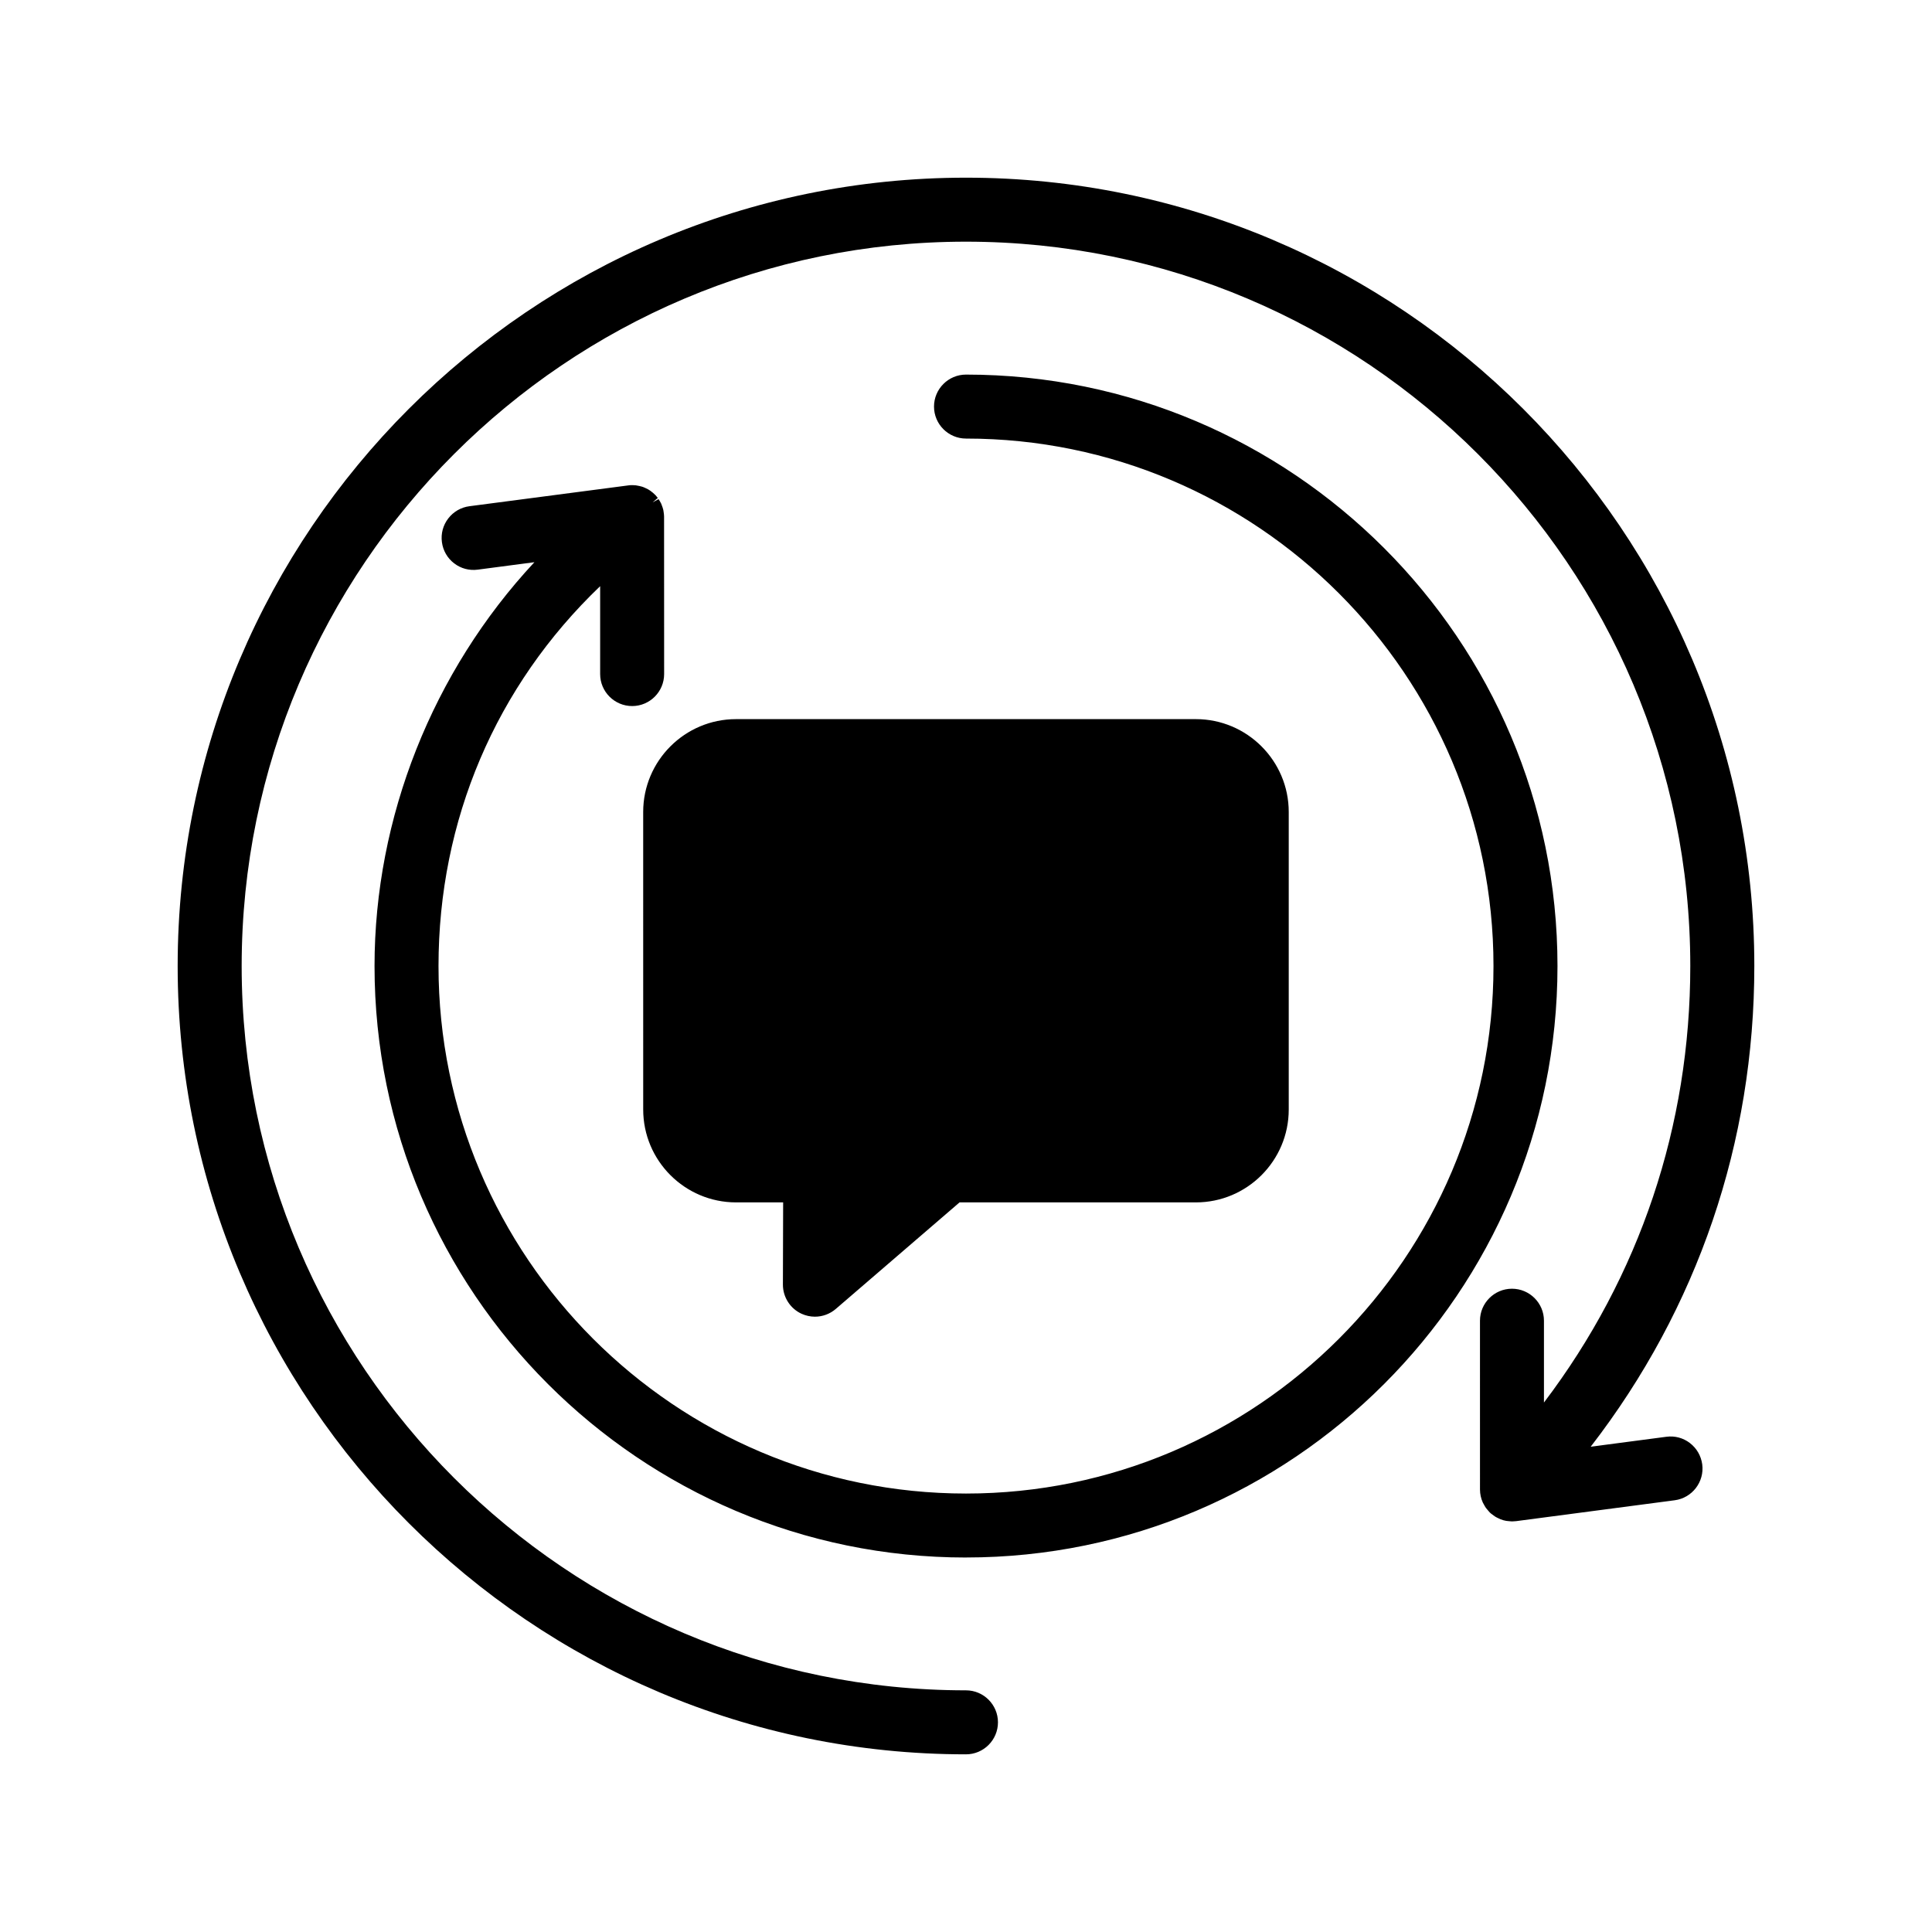 <?xml version="1.0" encoding="UTF-8"?>
<!-- The Best Svg Icon site in the world: iconSvg.co, Visit us! https://iconsvg.co -->
<svg fill="#000000" width="800px" height="800px" version="1.1" viewBox="144 144 512 512" xmlns="http://www.w3.org/2000/svg">
 <path d="m400 556.75c86.43 0 156.75-70.312 156.75-156.73 0-86.43-70.316-156.75-156.75-156.75-4.672 0-8.477 3.805-8.477 8.477 0 4.672 3.805 8.477 8.477 8.477 77.078 0 139.79 62.707 139.79 139.79s-62.707 139.79-139.79 139.79-139.79-62.711-139.79-139.79c0-38.617 15.18-74.211 42.836-100.67v23.293c0 4.672 3.805 8.477 8.484 8.477 4.672 0 8.473-3.805 8.473-8.477l-0.016-41.781c-0.004-0.379-0.055-0.762-0.129-1.254l-0.07-0.445c-0.094-0.426-0.242-0.844-0.41-1.27l-0.16-0.422c-0.207-0.426-0.453-0.832-0.695-1.188l-1.578 0.863 1.379-1.184c-0.348-0.473-0.754-0.91-1.312-1.387l-0.004 0.012-0.051-0.047c-0.395-0.336-0.812-0.637-1.238-0.875-0.148-0.086-0.305-0.16-0.637-0.305-0.305-0.148-0.617-0.289-0.926-0.379-0.191-0.062-0.379-0.102-0.73-0.184-0.312-0.07-0.617-0.133-0.906-0.168-0.23-0.031-0.457-0.043-0.754-0.047-0.344-0.016-0.695-0.004-0.941 0.02l-42.418 5.559c-2.242 0.293-4.234 1.445-5.617 3.242-1.383 1.801-1.98 4.023-1.68 6.273 0.297 2.25 1.449 4.25 3.25 5.629 1.789 1.371 4.004 1.965 6.266 1.664l14.996-1.973c-26.98 28.957-42.367 67.668-42.367 107.02 0 86.426 70.316 156.75 156.75 156.75zm-85.617-281.74m277.46 251.41c-1.793-1.371-4.016-1.965-6.25-1.66l-20.043 2.637c28.383-36.742 43.363-80.695 43.363-127.4 0-115.19-93.719-208.91-208.91-208.91-115.2 0-208.92 93.723-208.92 208.92 0 115.19 93.719 208.91 208.91 208.91 4.672 0 8.477-3.805 8.477-8.484 0-4.672-3.805-8.477-8.477-8.477-105.84 0-191.95-86.109-191.95-191.95 0-105.85 86.105-191.96 191.95-191.96s191.95 86.109 191.95 191.95c0 42.324-13.391 82.215-38.781 115.69v-21.684c0-4.672-3.805-8.477-8.477-8.477-4.672 0-8.477 3.805-8.477 8.477l0.004 44.773c0.012 1.172 0.25 2.305 0.746 3.41l0.238 0.434c0.184 0.344 0.371 0.688 0.602 1.02l0.547 0.652c0.141 0.176 0.289 0.355 0.453 0.52l0.309 0.281c0.164 0.145 0.34 0.266 0.703 0.523 0.148 0.117 0.297 0.227 0.484 0.34 0.25 0.152 0.523 0.277 0.914 0.461l0.488 0.227c0.488 0.191 0.992 0.324 1.484 0.41l0.828 0.086c0.227 0.027 0.453 0.051 0.684 0.051l0.359-0.02c0.246-0.004 0.5-0.016 0.746-0.051l42.016-5.531c4.637-0.617 7.906-4.883 7.297-9.516-0.312-2.266-1.469-4.266-3.273-5.648zm-51.785 17.098m-188.58-59.078 0.062-21.793h-12.477c-13.57 0-24.609-11.039-24.609-24.609l-0.004-78.852c0-13.57 11.039-24.609 24.609-24.609h121.86c13.57 0 24.609 11.039 24.609 24.609v78.852c0 13.57-11.039 24.609-24.609 24.609h-62.629l-32.801 28.238c-1.543 1.328-3.508 2.051-5.531 2.051-1.219 0-2.441-0.273-3.551-0.781-3-1.379-4.93-4.41-4.93-7.715z"/>
</svg>